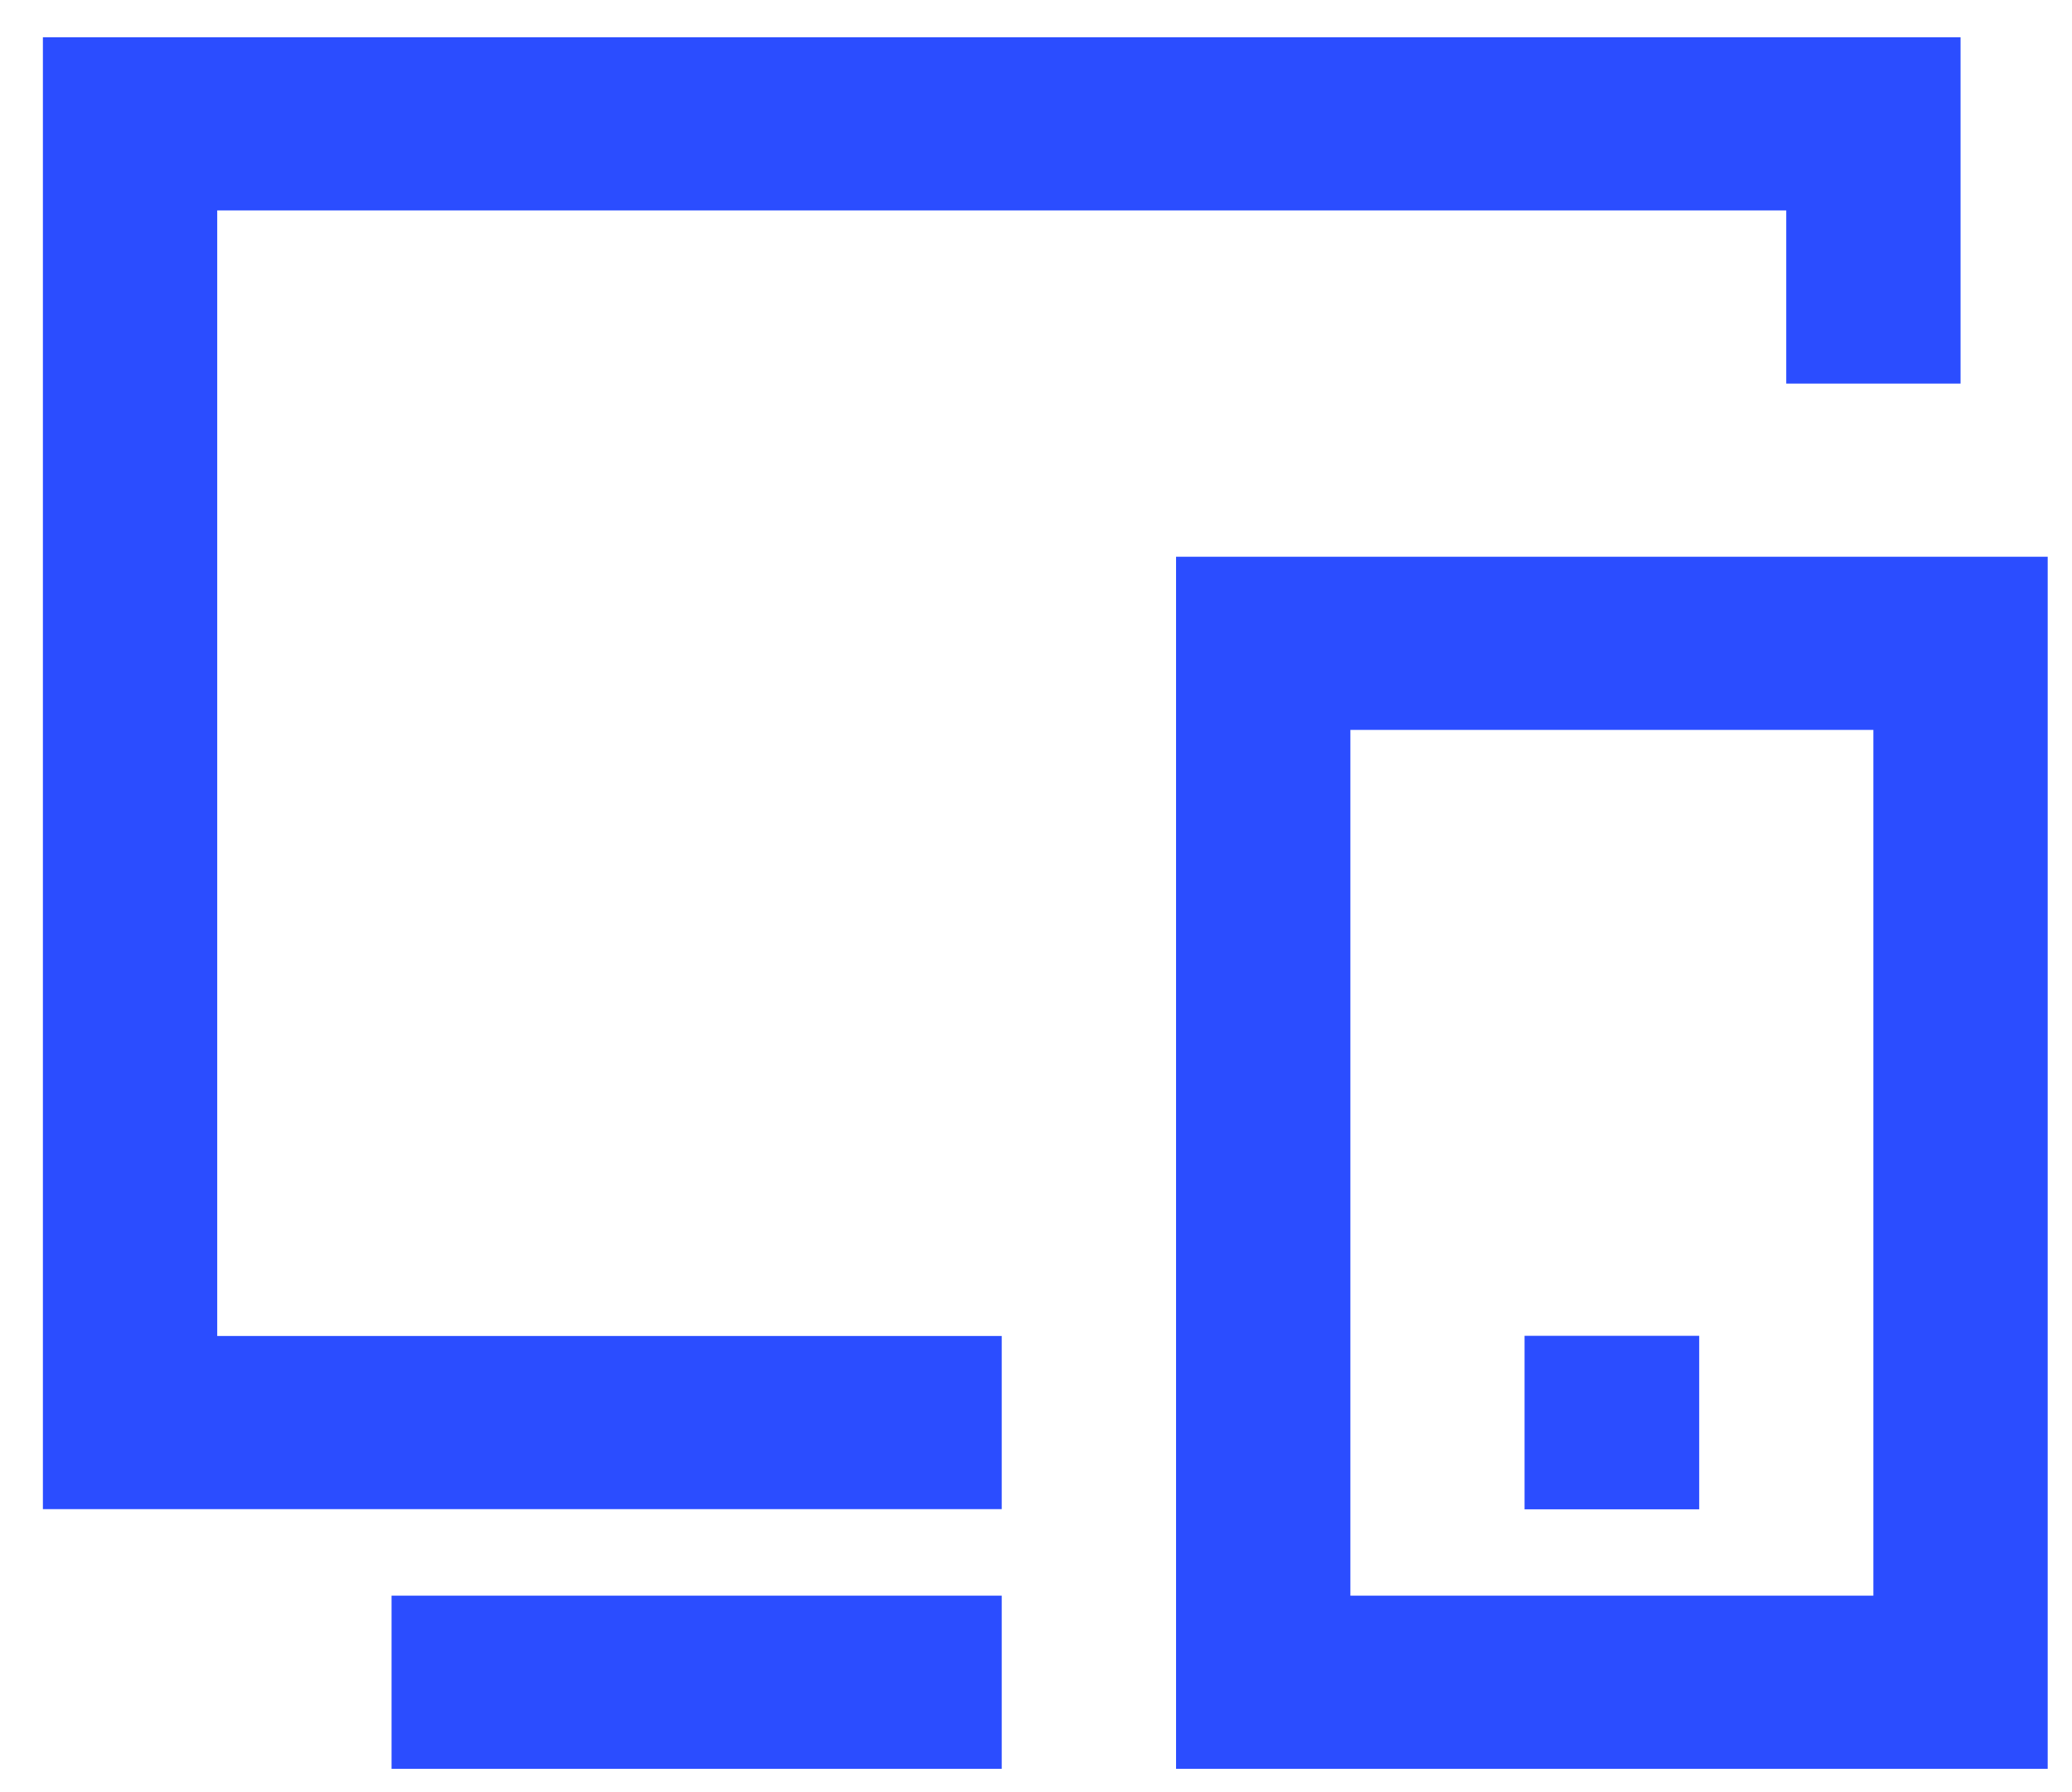 <svg width="37" height="32" viewBox="0 0 37 32" fill="none" xmlns="http://www.w3.org/2000/svg">
<path d="M0.766 0.666H35.01V6.849H31.897V3.757H3.879V23.855H17.888V26.947H0.766V0.666ZM21.001 9.941H36.566V31.584H21.001V9.941ZM24.114 13.033V28.492H33.453V13.033H24.114ZM27.224 23.852H30.343V26.95H27.224V23.852ZM6.992 28.492H17.888V31.584H6.992V28.492Z" fill="#2B4DFF"/>
</svg>

